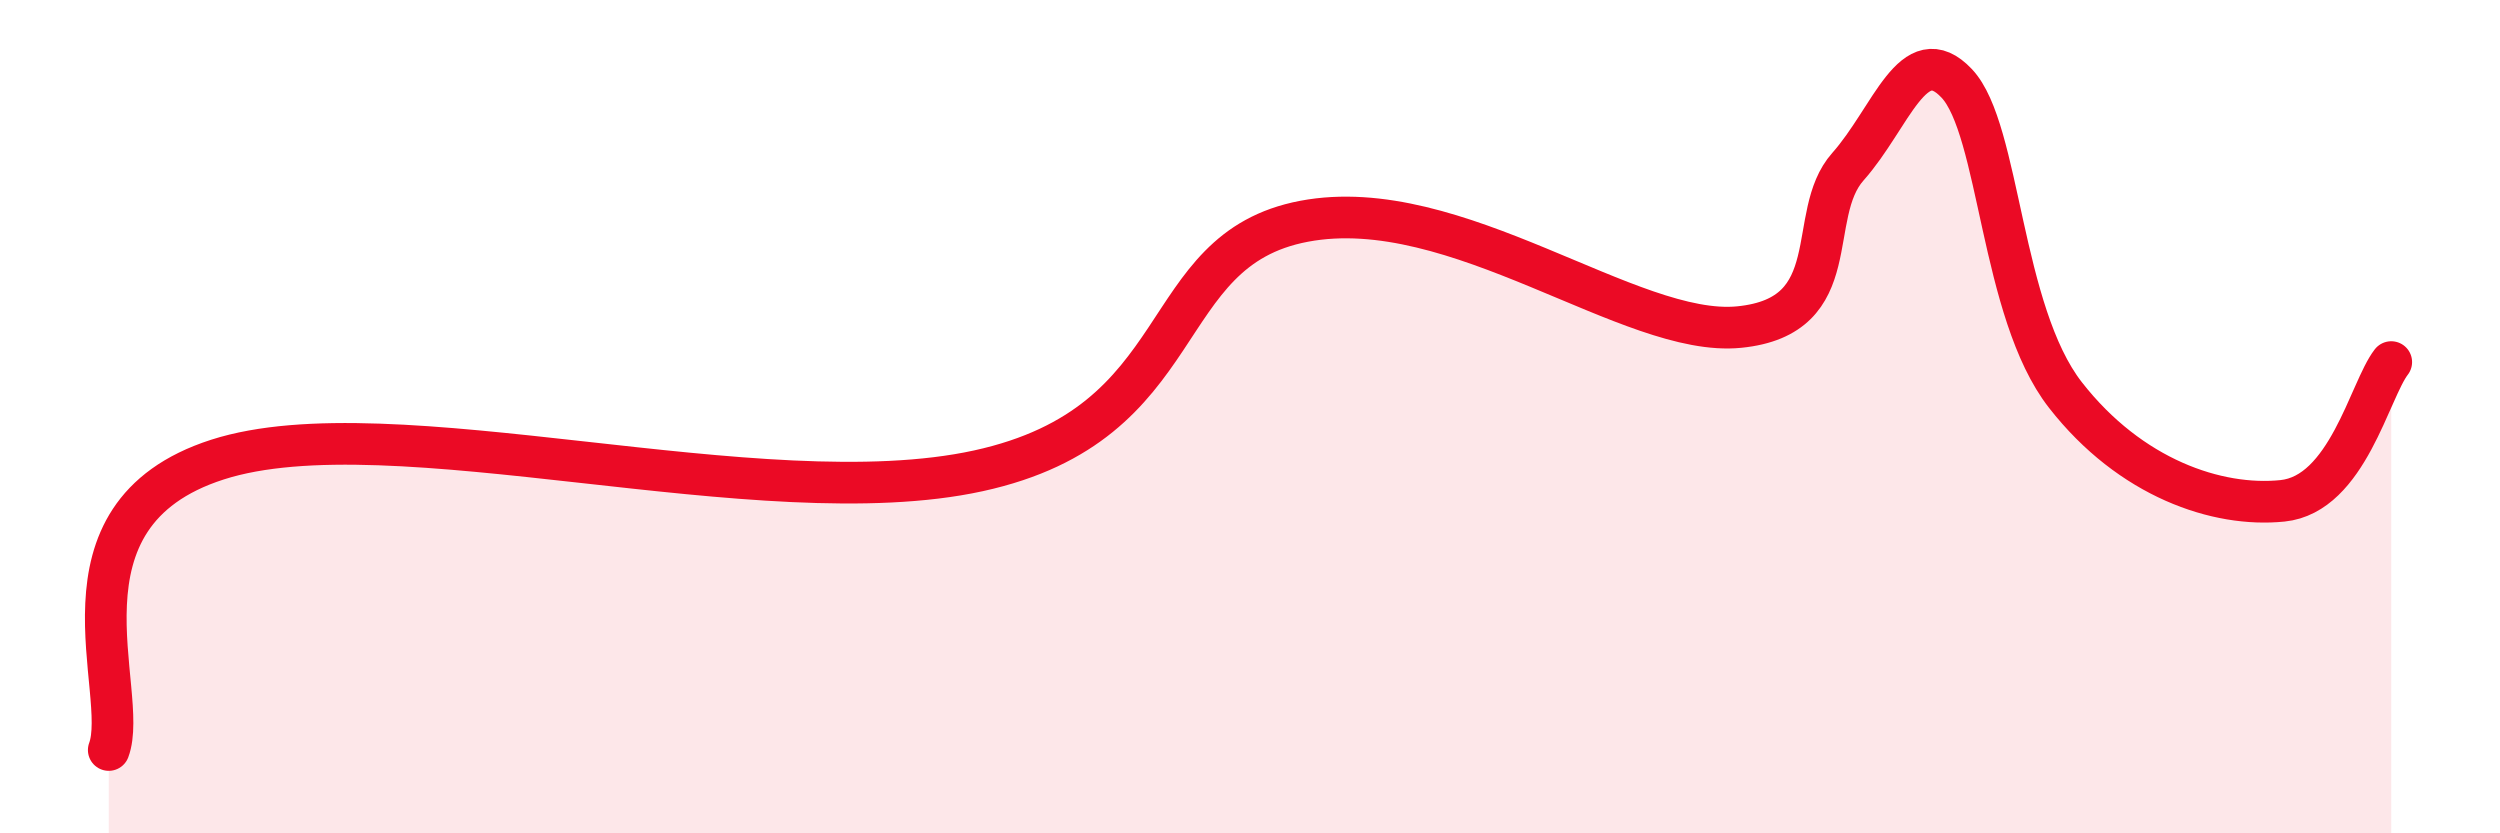 
    <svg width="60" height="20" viewBox="0 0 60 20" xmlns="http://www.w3.org/2000/svg">
      <path
        d="M 2.61,18 C 3.13,16.61 1.05,12.37 5.22,11.03 C 9.39,9.69 18.26,12.44 23.48,11.3 C 28.7,10.16 27.65,6 31.3,5.31 C 34.95,4.62 39.13,8.11 41.74,7.85 C 44.35,7.59 43.31,5.17 44.35,4 C 45.39,2.83 45.92,0.9 46.96,2 C 48,3.1 48.01,7.48 49.57,9.48 C 51.13,11.48 53.22,12.18 54.78,12.02 C 56.34,11.86 56.87,9.36 57.39,8.69L57.39 20L2.61 20Z"
        fill="#EB0A25"
        opacity="0.1"
        stroke-linecap="round"
        stroke-linejoin="round"
      />
      <path
        d="M 2.61,18 C 3.13,16.61 1.05,12.37 5.22,11.03 C 9.39,9.69 18.26,12.44 23.48,11.3 C 28.7,10.16 27.65,6 31.3,5.31 C 34.95,4.62 39.13,8.11 41.74,7.85 C 44.35,7.59 43.31,5.17 44.35,4 C 45.39,2.83 45.92,0.9 46.96,2 C 48,3.1 48.01,7.48 49.57,9.48 C 51.13,11.48 53.22,12.18 54.78,12.02 C 56.34,11.86 56.87,9.36 57.39,8.69"
        stroke="#EB0A25"
        stroke-width="1"
        fill="none"
        stroke-linecap="round"
        stroke-linejoin="round"
      />
    </svg>
  